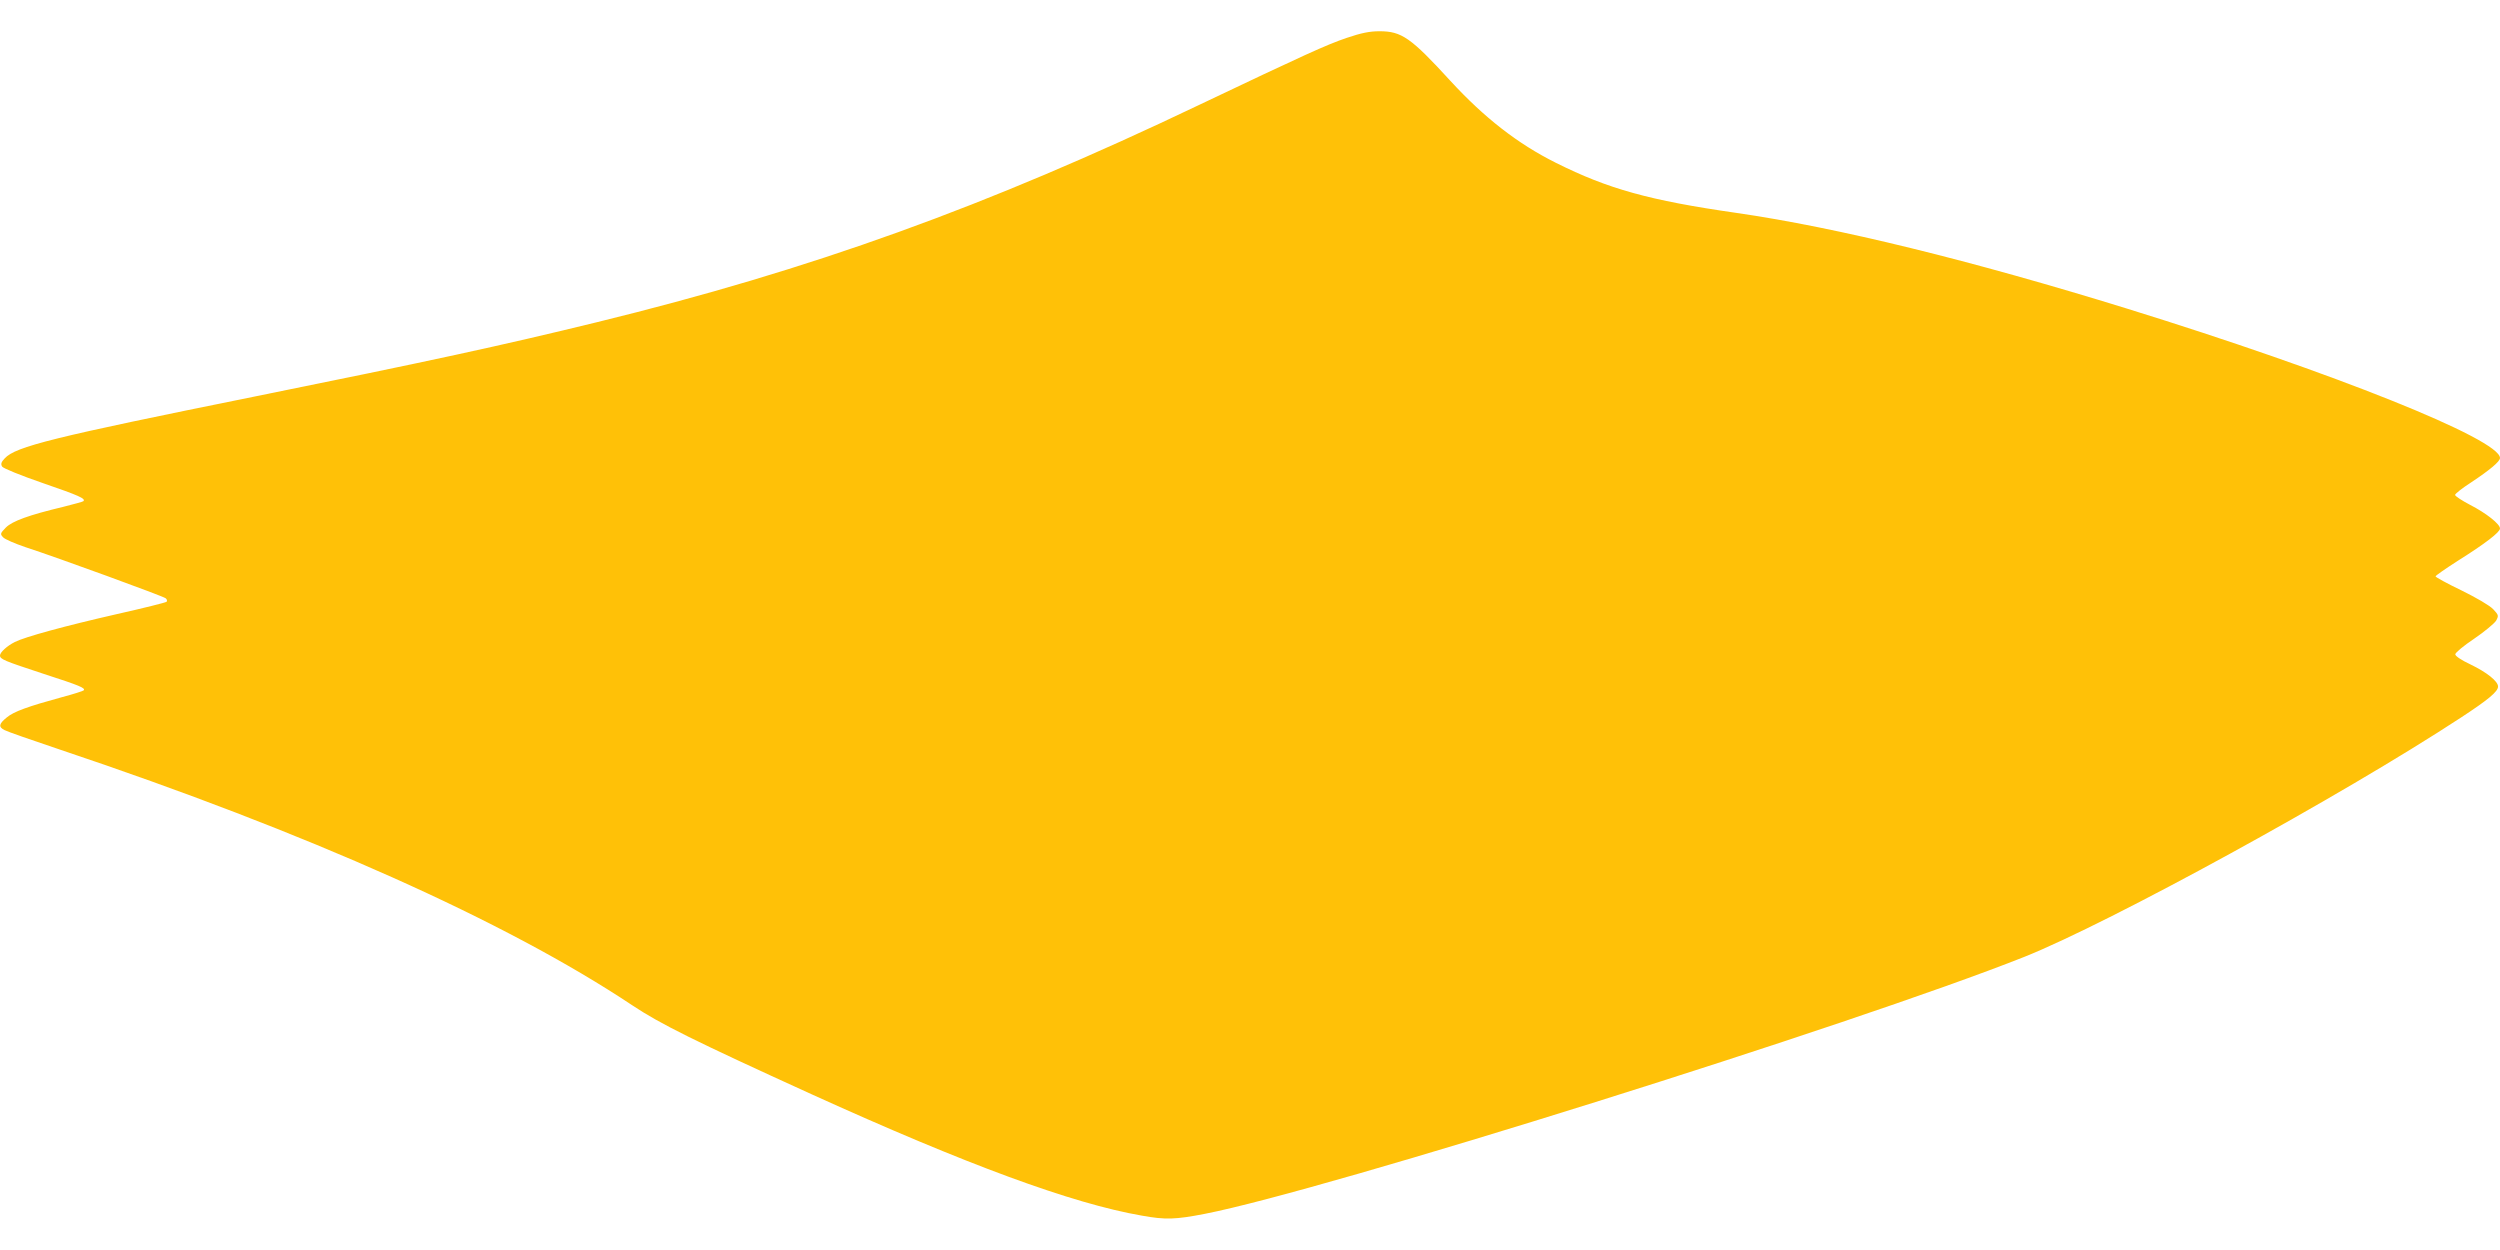 <?xml version="1.0" standalone="no"?>
<!DOCTYPE svg PUBLIC "-//W3C//DTD SVG 20010904//EN"
 "http://www.w3.org/TR/2001/REC-SVG-20010904/DTD/svg10.dtd">
<svg version="1.0" xmlns="http://www.w3.org/2000/svg"
 width="1280pt" height="640pt" viewBox="0 0 1280 640"
 preserveAspectRatio="xMidYMid meet">
<g transform="translate(0,640) scale(0.1,-0.1)"
fill="#ffc107" stroke="none">
<path d="M6895 6206 c-103 -35 -215 -86 -755 -343 -1093 -522 -1986 -844
-3085 -1113 -490 -120 -856 -199 -1750 -380 -1034 -209 -1225 -256 -1281 -317
-18 -19 -21 -29 -13 -42 6 -9 94 -45 210 -85 183 -63 219 -79 206 -92 -2 -3
-49 -15 -103 -29 -176 -42 -261 -73 -294 -106 -29 -30 -30 -33 -14 -50 9 -10
60 -32 113 -50 166 -54 705 -251 719 -262 7 -5 9 -14 5 -18 -4 -4 -120 -33
-258 -64 -263 -60 -468 -116 -519 -142 -40 -20 -76 -53 -76 -69 0 -19 19 -27
226 -95 182 -59 214 -72 202 -84 -3 -3 -52 -19 -109 -34 -176 -48 -248 -74
-284 -104 -41 -33 -44 -49 -12 -65 12 -7 141 -52 287 -101 1268 -425 2281
-878 2927 -1308 144 -96 322 -184 917 -455 795 -361 1335 -560 1692 -622 121
-22 173 -20 322 9 617 120 3323 969 4197 1316 438 175 1625 825 2235 1225 139
91 190 133 190 159 0 27 -58 73 -141 113 -47 22 -78 43 -78 52 0 8 43 44 97
80 53 36 103 78 112 92 14 26 13 29 -15 59 -18 19 -85 58 -162 96 -73 35 -133
68 -133 72 0 4 52 40 116 81 137 86 214 145 214 164 0 23 -71 79 -153 121 -42
22 -77 45 -77 51 0 6 37 35 82 64 95 63 148 107 148 125 0 96 -851 437 -1910
765 -799 247 -1482 415 -2000 490 -446 64 -657 123 -923 256 -197 98 -368 232
-541 420 -203 222 -250 254 -363 254 -51 0 -94 -9 -168 -34z"/>
</g>
</svg>
